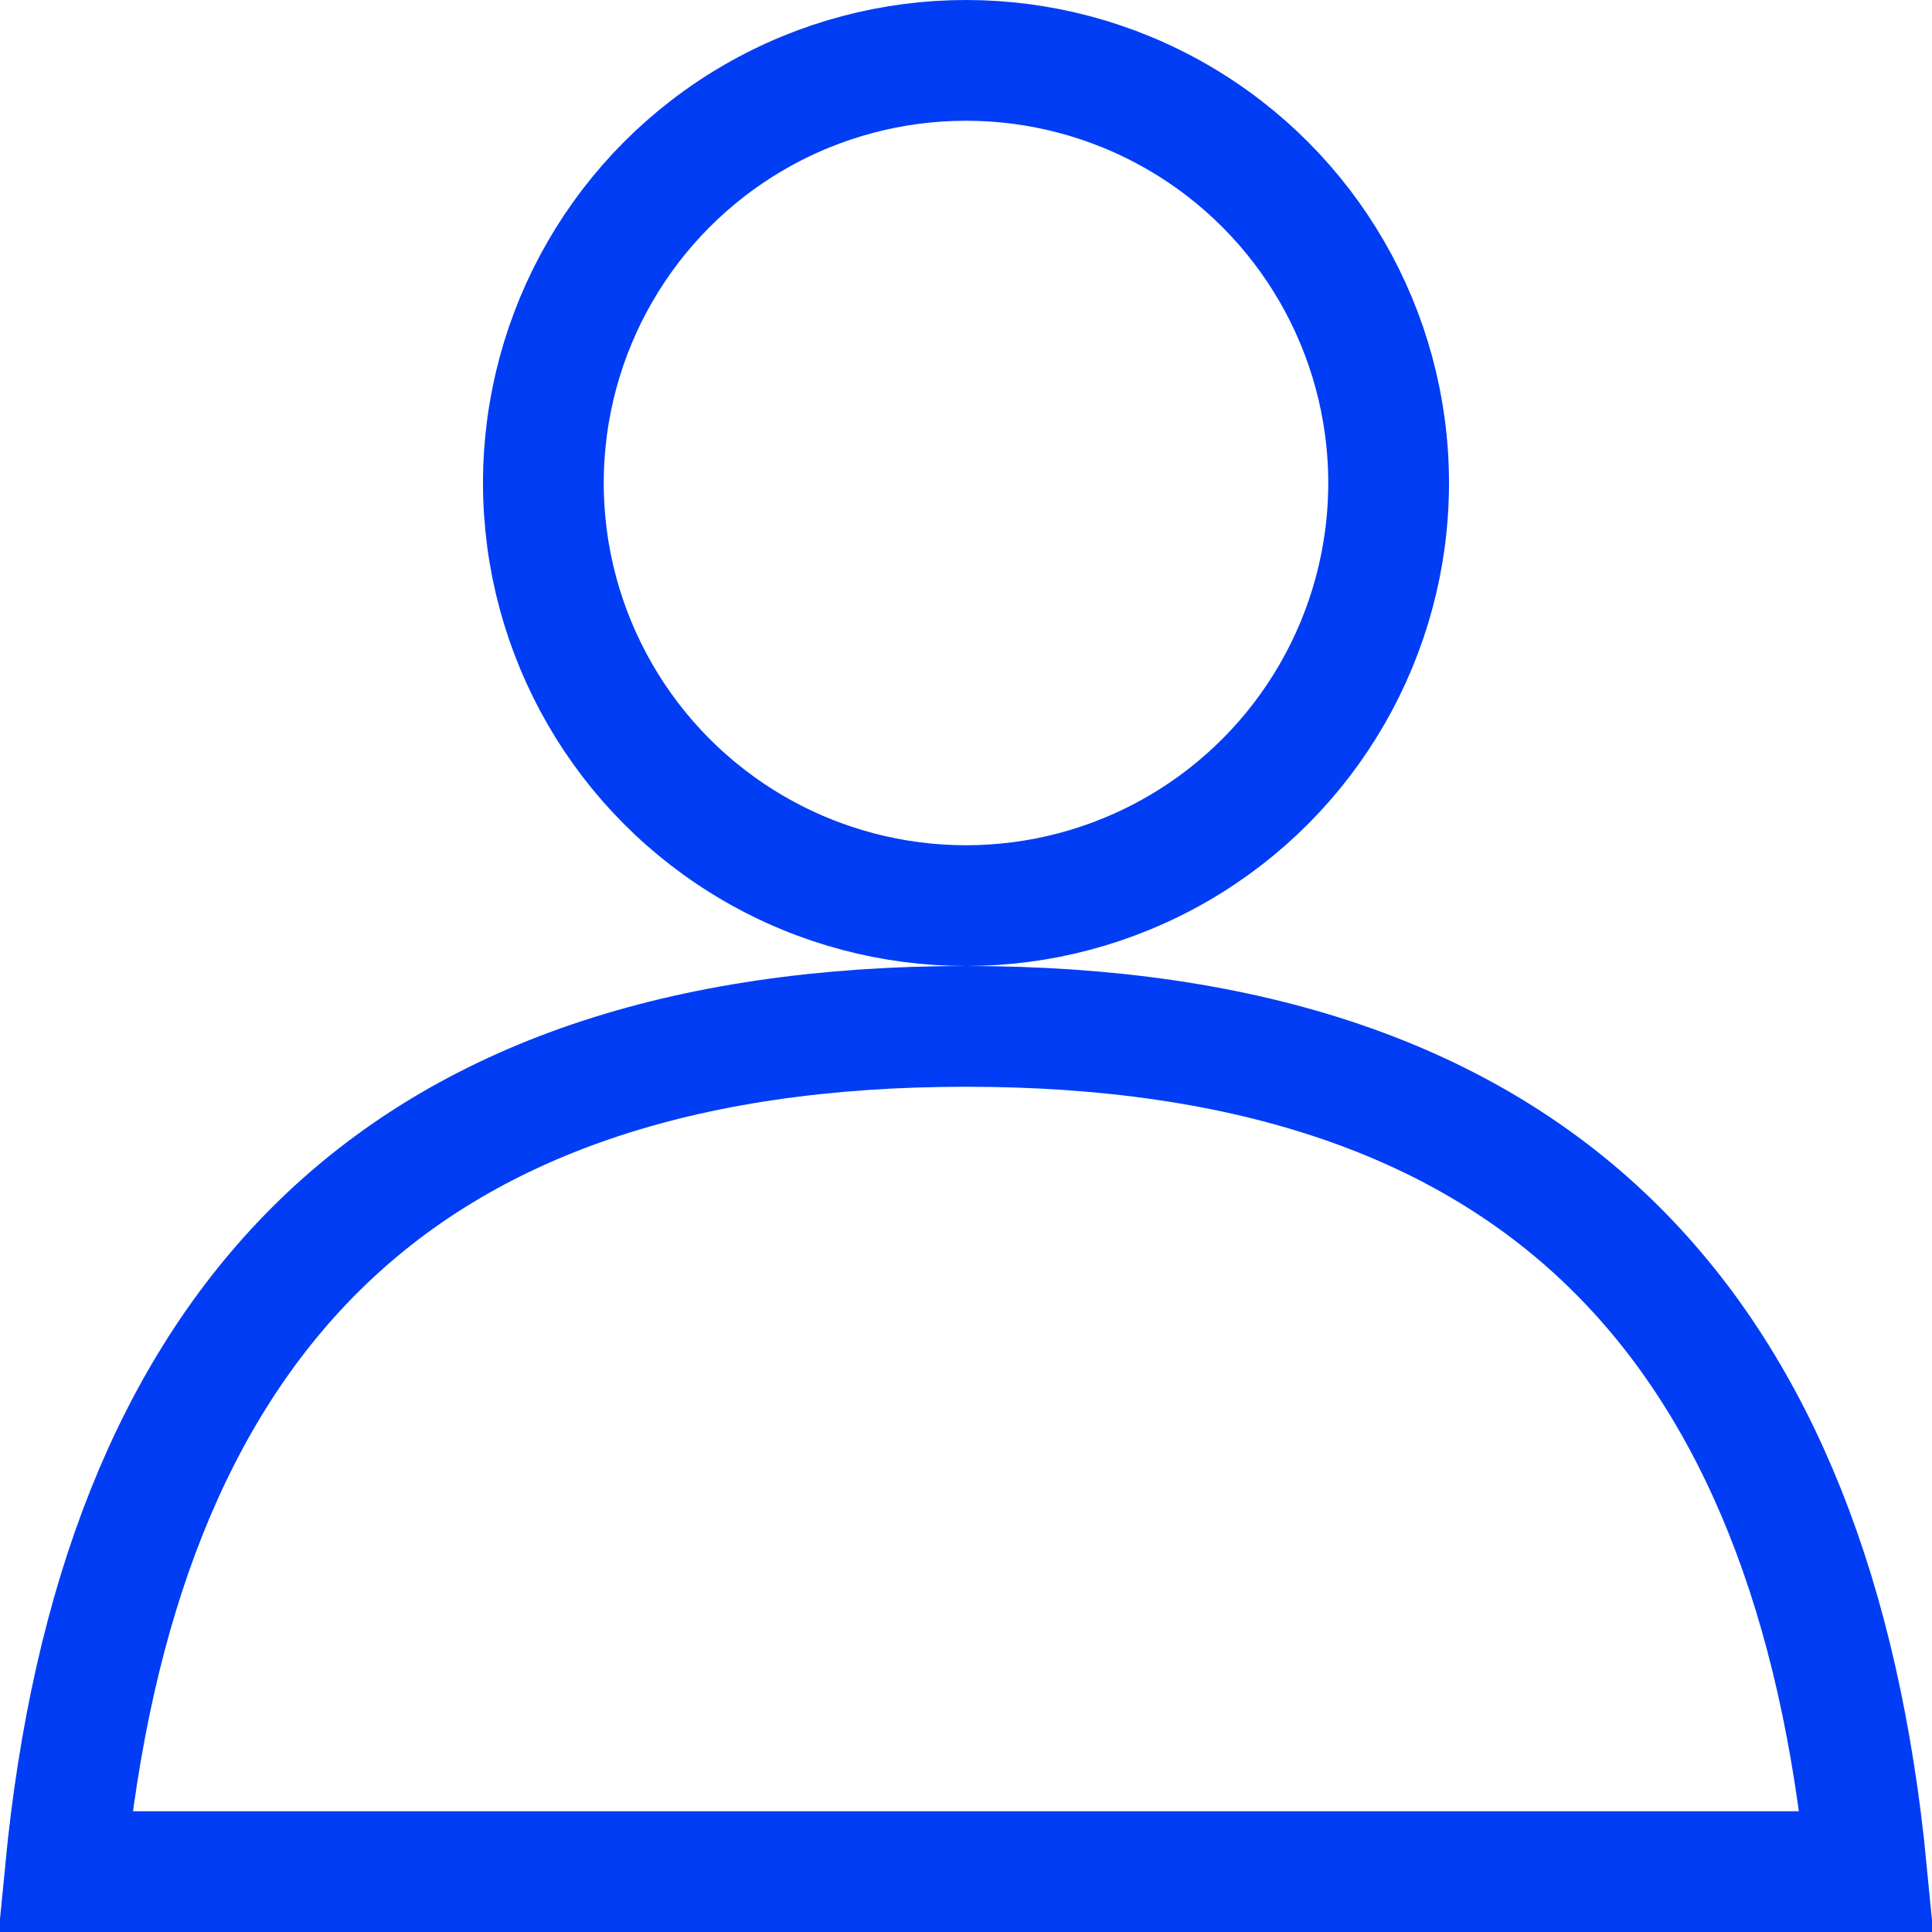 <svg xmlns="http://www.w3.org/2000/svg" width="16" height="16" viewBox="0 0 16 16">
    <g fill="none" fill-rule="evenodd">
        <g stroke="#003DF5">
            <g>
                <g transform="translate(-40, -176) translate(24, 152) translate(16, 24)">
                    <circle cx="8" cy="4" r="3.5"/>
                    <path d="M8 8.5c2.337 0 4.143.602 5.394 1.854 1.17 1.17 1.847 2.893 2.065 5.146h0H.54c.218-2.253.894-3.975 2.065-5.146C3.857 9.102 5.663 8.5 8 8.5z"/>
                </g>
            </g>
        </g>
    </g>
</svg>
